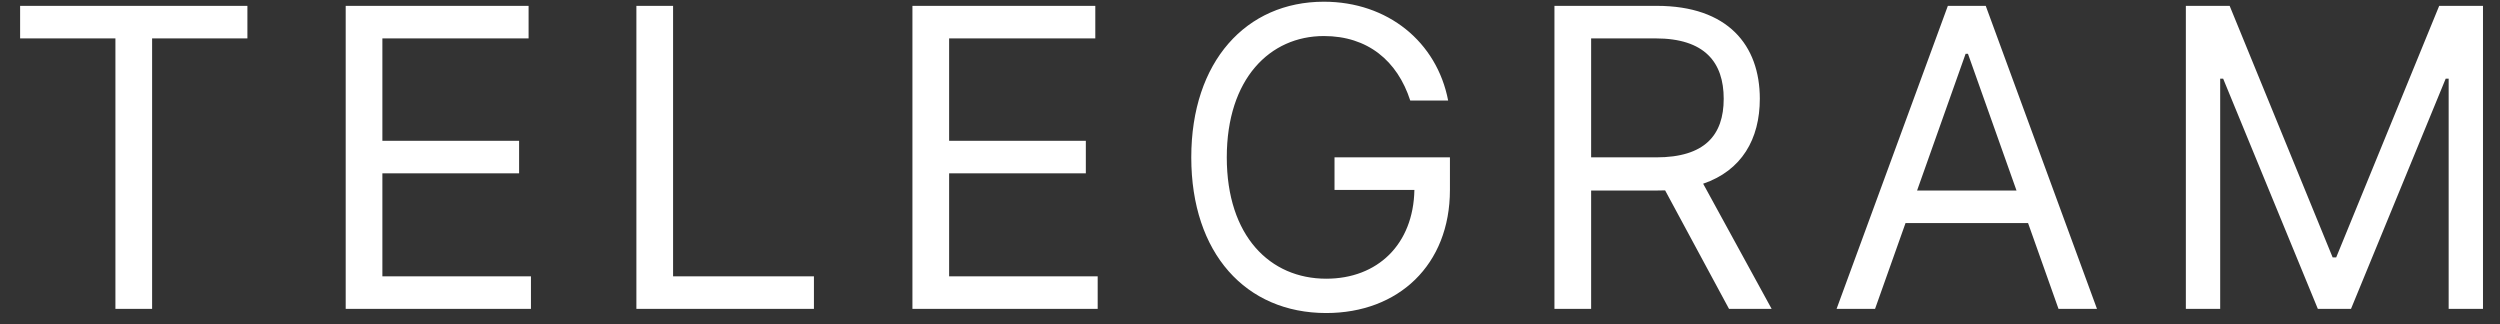 <?xml version="1.0" encoding="UTF-8"?> <svg xmlns="http://www.w3.org/2000/svg" width="108" height="14" viewBox="0 0 108 14" fill="none"><rect x="0" y="0" width="108" height="14" fill="#333333" stroke="none"/> <path d="M0.869 1.659H4.986V13.344H6.571V1.659H10.688V0.253H0.869V1.659ZM14.934 13.344H22.937V11.938H16.519V7.489H22.425V6.082H16.519V1.659H22.835V0.253H14.934V13.344ZM27.492 13.344H35.162V11.938H29.077V0.253H27.492V13.344ZM39.417 13.344H47.42V11.938H41.002V7.489H46.908V6.082H41.002V1.659H47.317V0.253H39.417V13.344ZM60.923 4.344H62.56C62.074 1.812 59.952 0.074 57.191 0.074C53.835 0.074 51.463 2.656 51.463 6.798C51.463 10.94 53.816 13.523 57.293 13.523C60.412 13.523 62.637 11.445 62.637 8.205V6.798H57.651V8.205H61.102C61.058 10.557 59.511 12.04 57.293 12.04C54.864 12.04 52.997 10.199 52.997 6.798C52.997 3.398 54.864 1.557 57.191 1.557C59.083 1.557 60.367 2.624 60.923 4.344ZM67.152 13.344H68.737V8.23H71.6C71.716 8.23 71.824 8.23 71.933 8.224L74.694 13.344H76.535L73.576 7.936C75.244 7.367 76.024 6.006 76.024 4.267C76.024 1.953 74.643 0.253 71.575 0.253H67.152V13.344ZM68.737 6.798V1.659H71.524C73.646 1.659 74.464 2.695 74.464 4.267C74.464 5.839 73.646 6.798 71.549 6.798H68.737ZM81.002 13.344L82.319 9.636H87.612L88.928 13.344H90.59L85.784 0.253H84.147L79.34 13.344H81.002ZM82.818 8.23L84.914 2.324H85.016L87.113 8.23H82.818ZM94.429 0.253V13.344H95.912V3.398H96.04L100.131 13.344H101.563L105.654 3.398H105.782V13.344H107.265V0.253H105.373L100.924 11.119H100.77L96.321 0.253H94.429Z" fill="white"></path> </svg> 